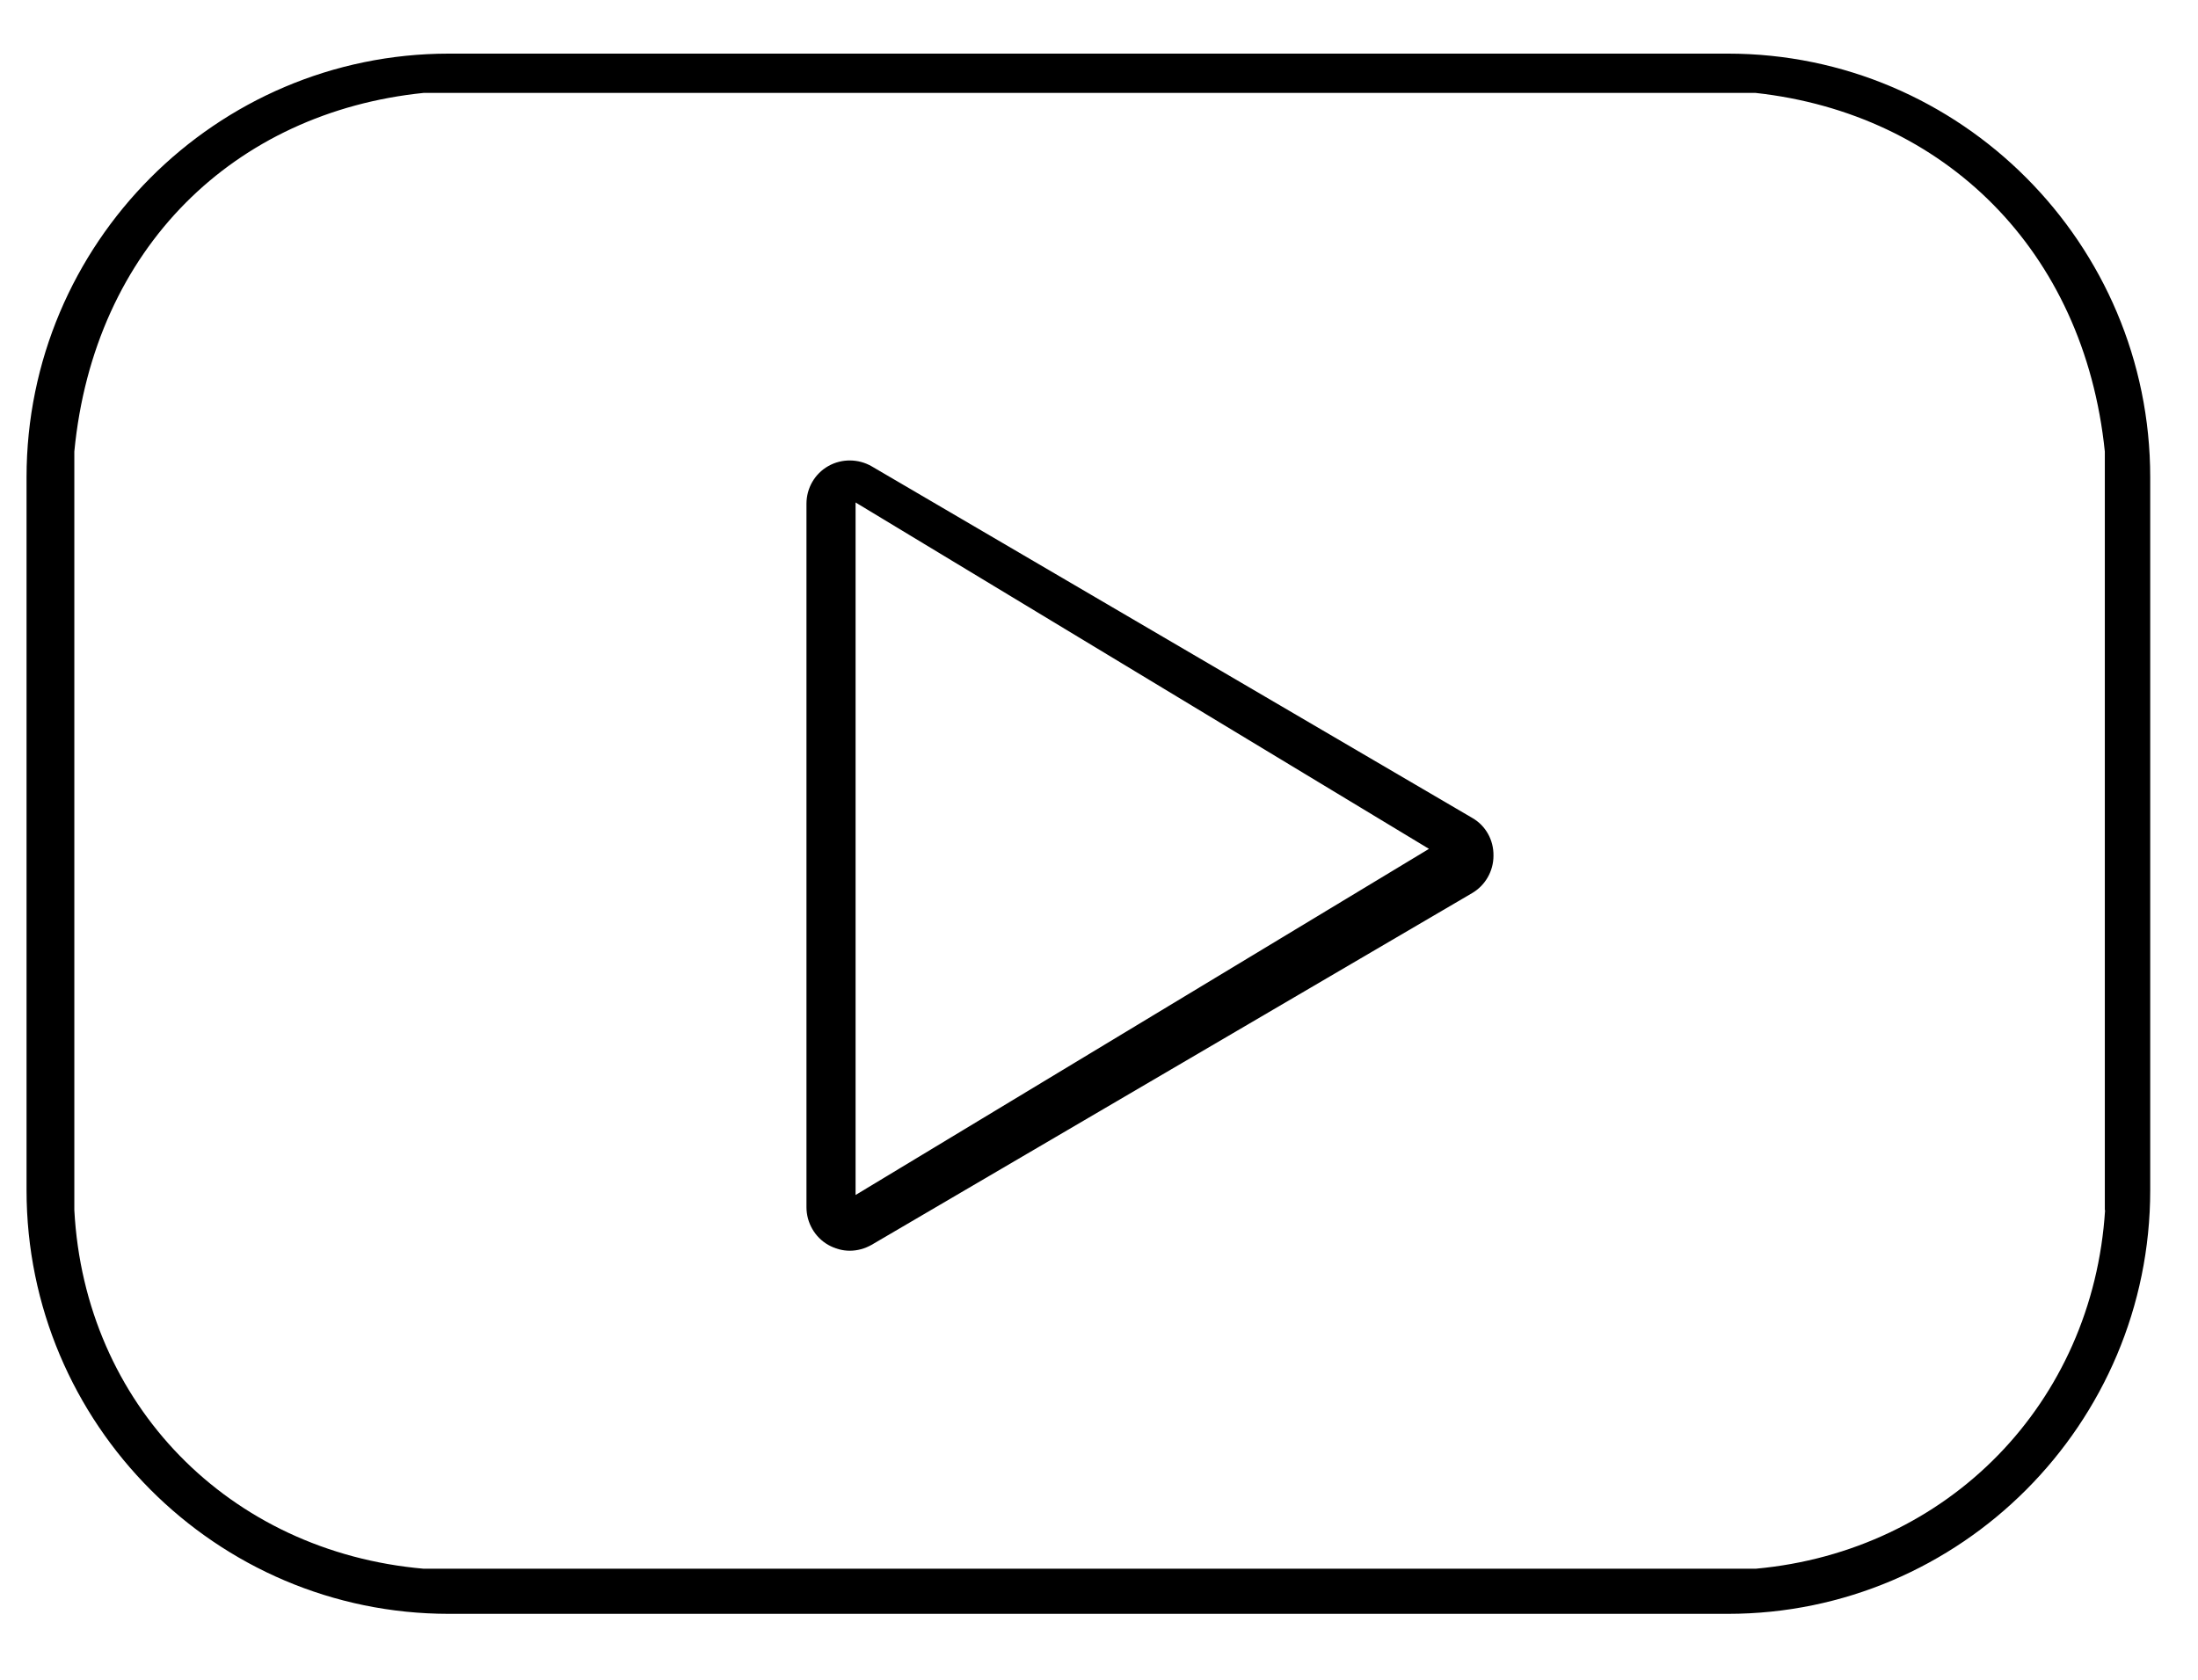 <?xml version="1.0" encoding="utf-8"?>
<!-- Generator: Adobe Illustrator 23.0.0, SVG Export Plug-In . SVG Version: 6.00 Build 0)  -->
<svg version="1.1" id="Capa_1" xmlns="http://www.w3.org/2000/svg" xmlns:xlink="http://www.w3.org/1999/xlink" x="0px" y="0px"
	 viewBox="0 0 828 633" style="enable-background:new 0 0 828 633;" xml:space="preserve">
<style type="text/css">
	.st0:hover{fill:red;}
</style>
<g>
	<g>
		<path class="st01" d="M650.9,20.2H169.1C81.4,20.2,10,91.8,10,179.8v268.6c0,88,71.4,159.6,159.1,159.6h481.8c87.7,0,159.1-71.6,159.1-159.6
			V179.8C810,91.8,738.6,20.2,650.9,20.2z M793,455.9c-4.6,72.7-59.1,128.5-131.6,135.1H159.6C86.3,584.6,31.9,529.1,28,455.9V170.1
			C35.4,93.3,88.4,42.3,159.6,35h501.7c71,7.8,123.8,59.2,131.6,135.1V455.9z"/>
		<path class="st0" d="M554.7,308.2L328.4,175.7c-5-2.9-11.3-3-16.4-0.1c-5.1,2.9-8.2,8.3-8.2,14.2v265c0,5.8,3.1,11.3,8.2,14.2
			c2.5,1.4,5.3,2.2,8.1,2.2c2.9,0,5.7-0.8,8.2-2.2l226.2-132.5c5-2.9,8.1-8.3,8.1-14.1C562.7,316.5,559.7,311.1,554.7,308.2z
			 M322.3,450.2V189.3l216,130.5L322.3,450.2z"/>
	</g>
</g>
</svg>
